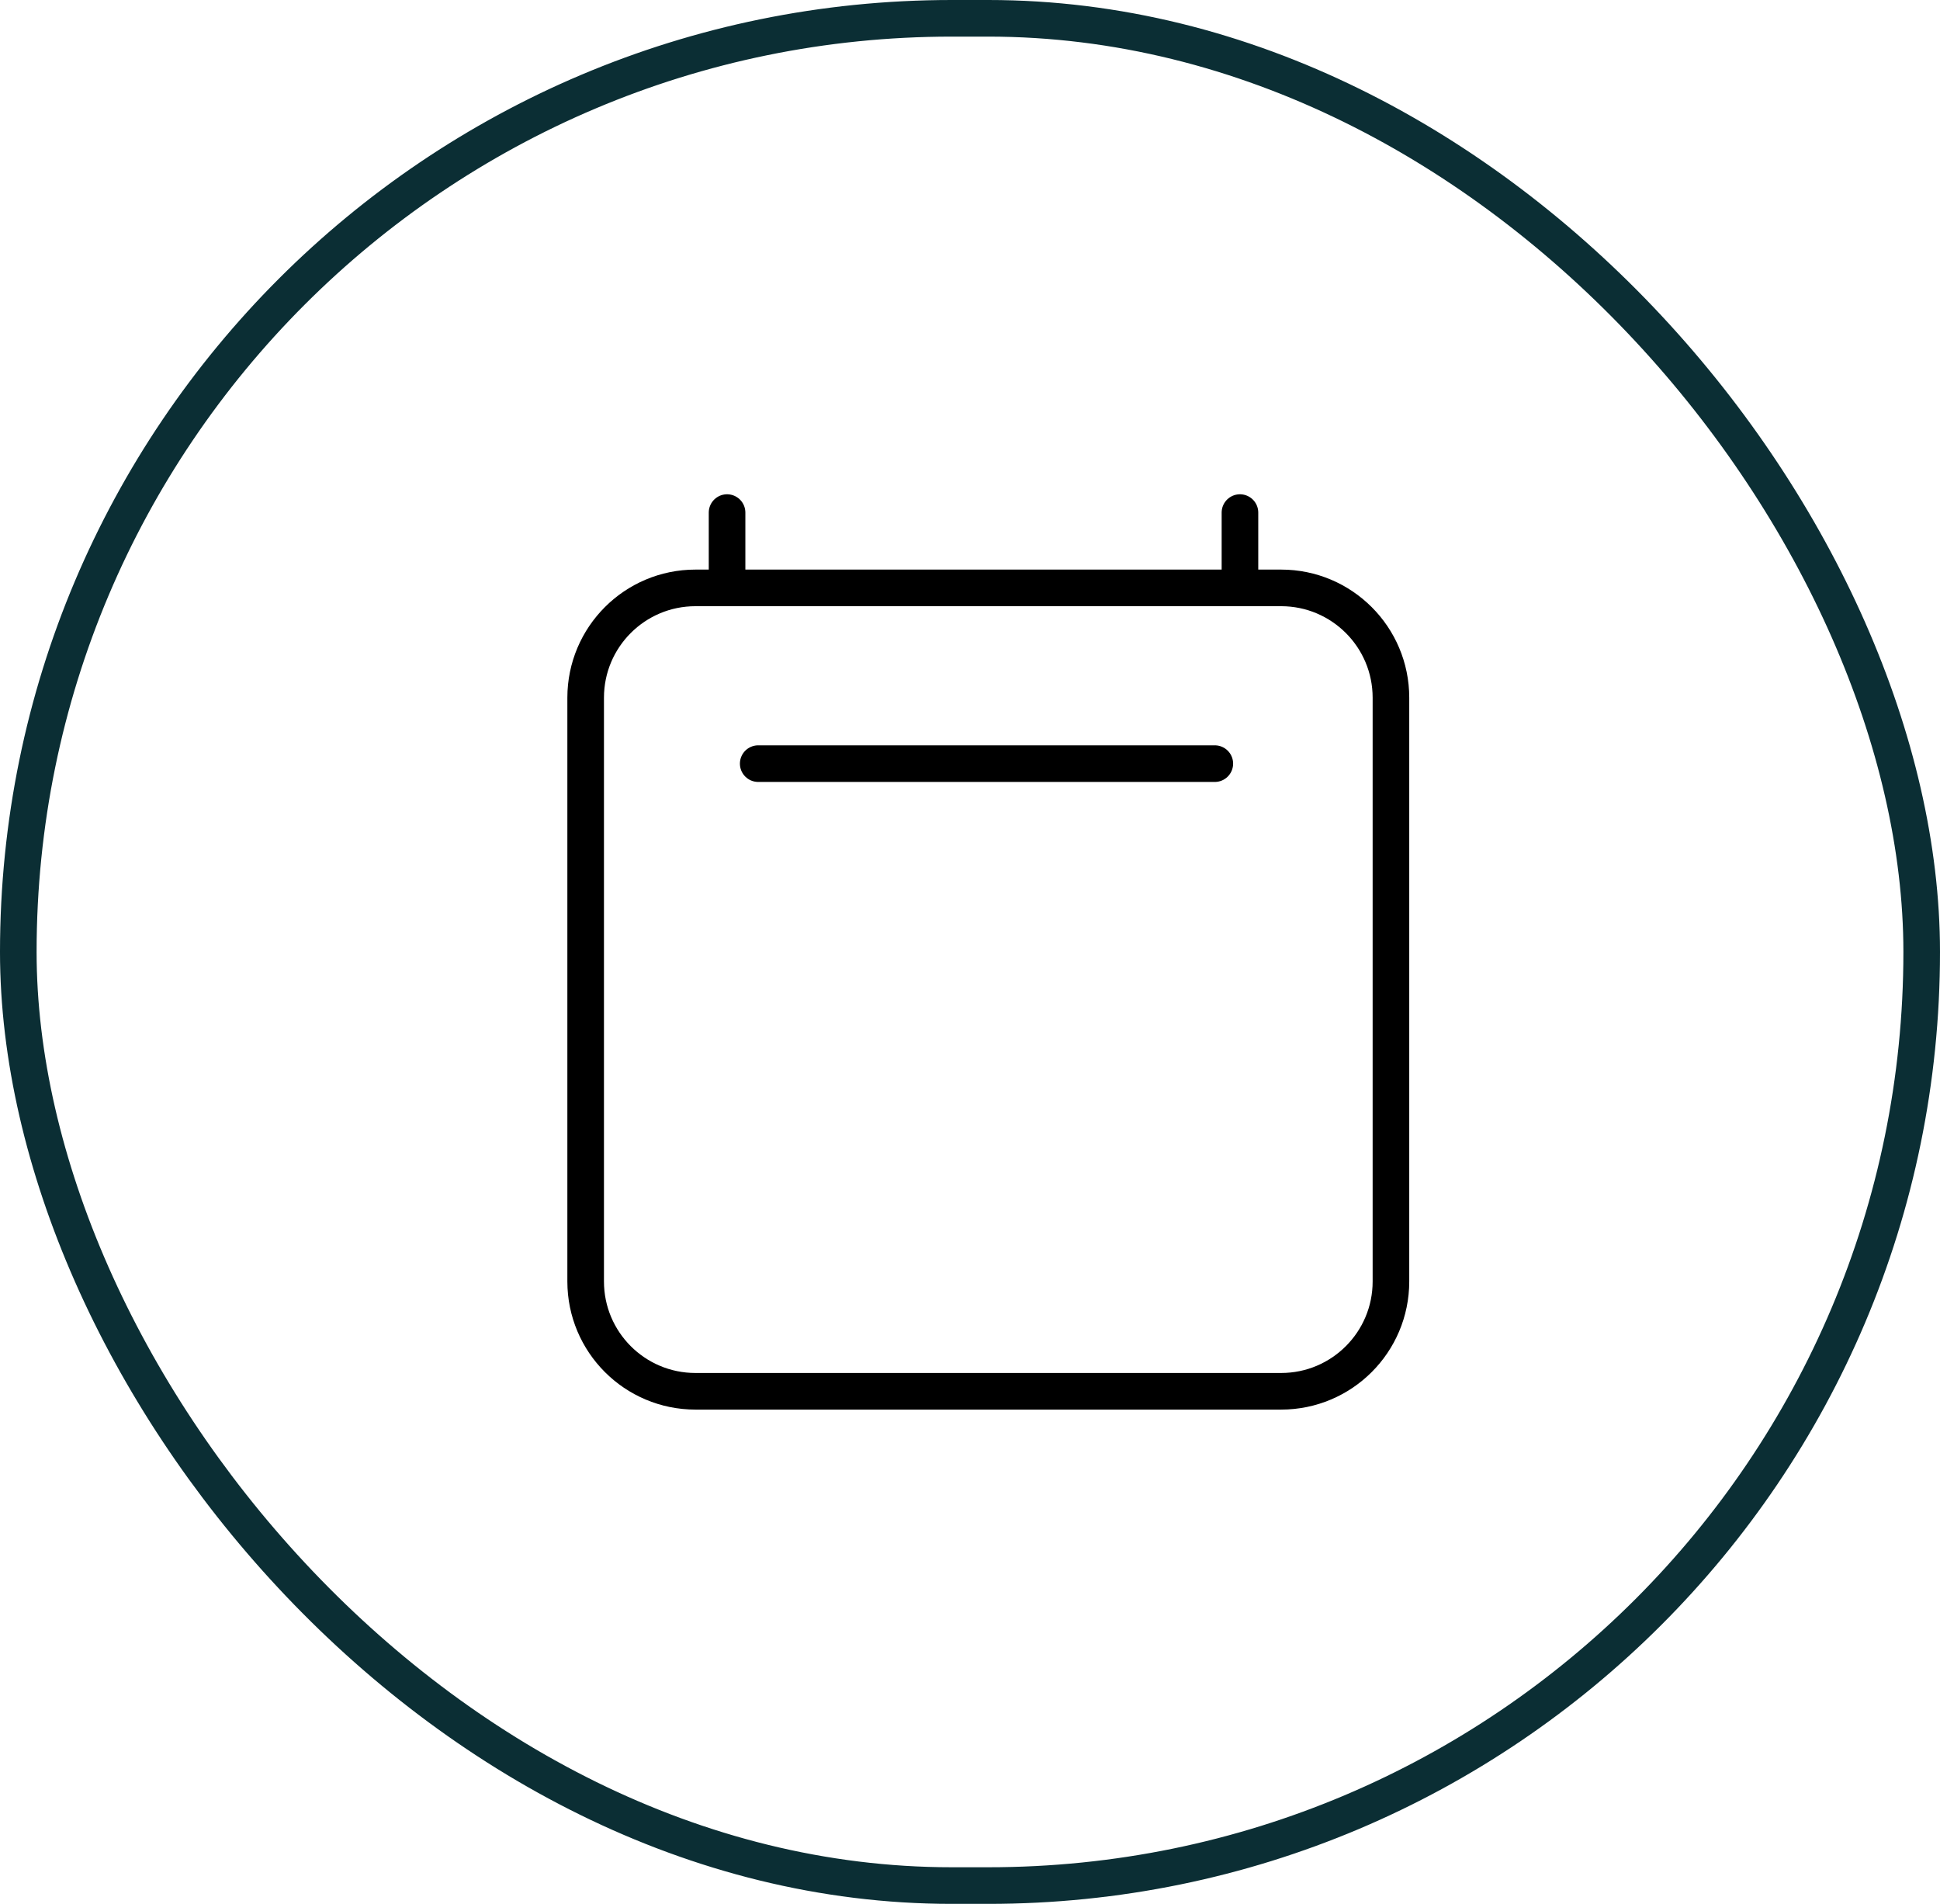 <svg width="53" height="52" viewBox="0 0 53 52" fill="none" xmlns="http://www.w3.org/2000/svg">
<rect x="0.5" y="0.5" width="52" height="51" rx="25.5" stroke="#0B2E34"/>
<path d="M20.714 20.857H33.188M19.863 14V16.057M33.875 14V16.057M38 19.057L38 35C38 36.657 36.657 38 35 38H19C17.343 38 16 36.657 16 35V19.057C16 17.4 17.343 16.057 19 16.057H35C36.657 16.057 38 17.4 38 19.057Z" stroke="black" stroke-linecap="round" stroke-linejoin="round"/>
</svg>
